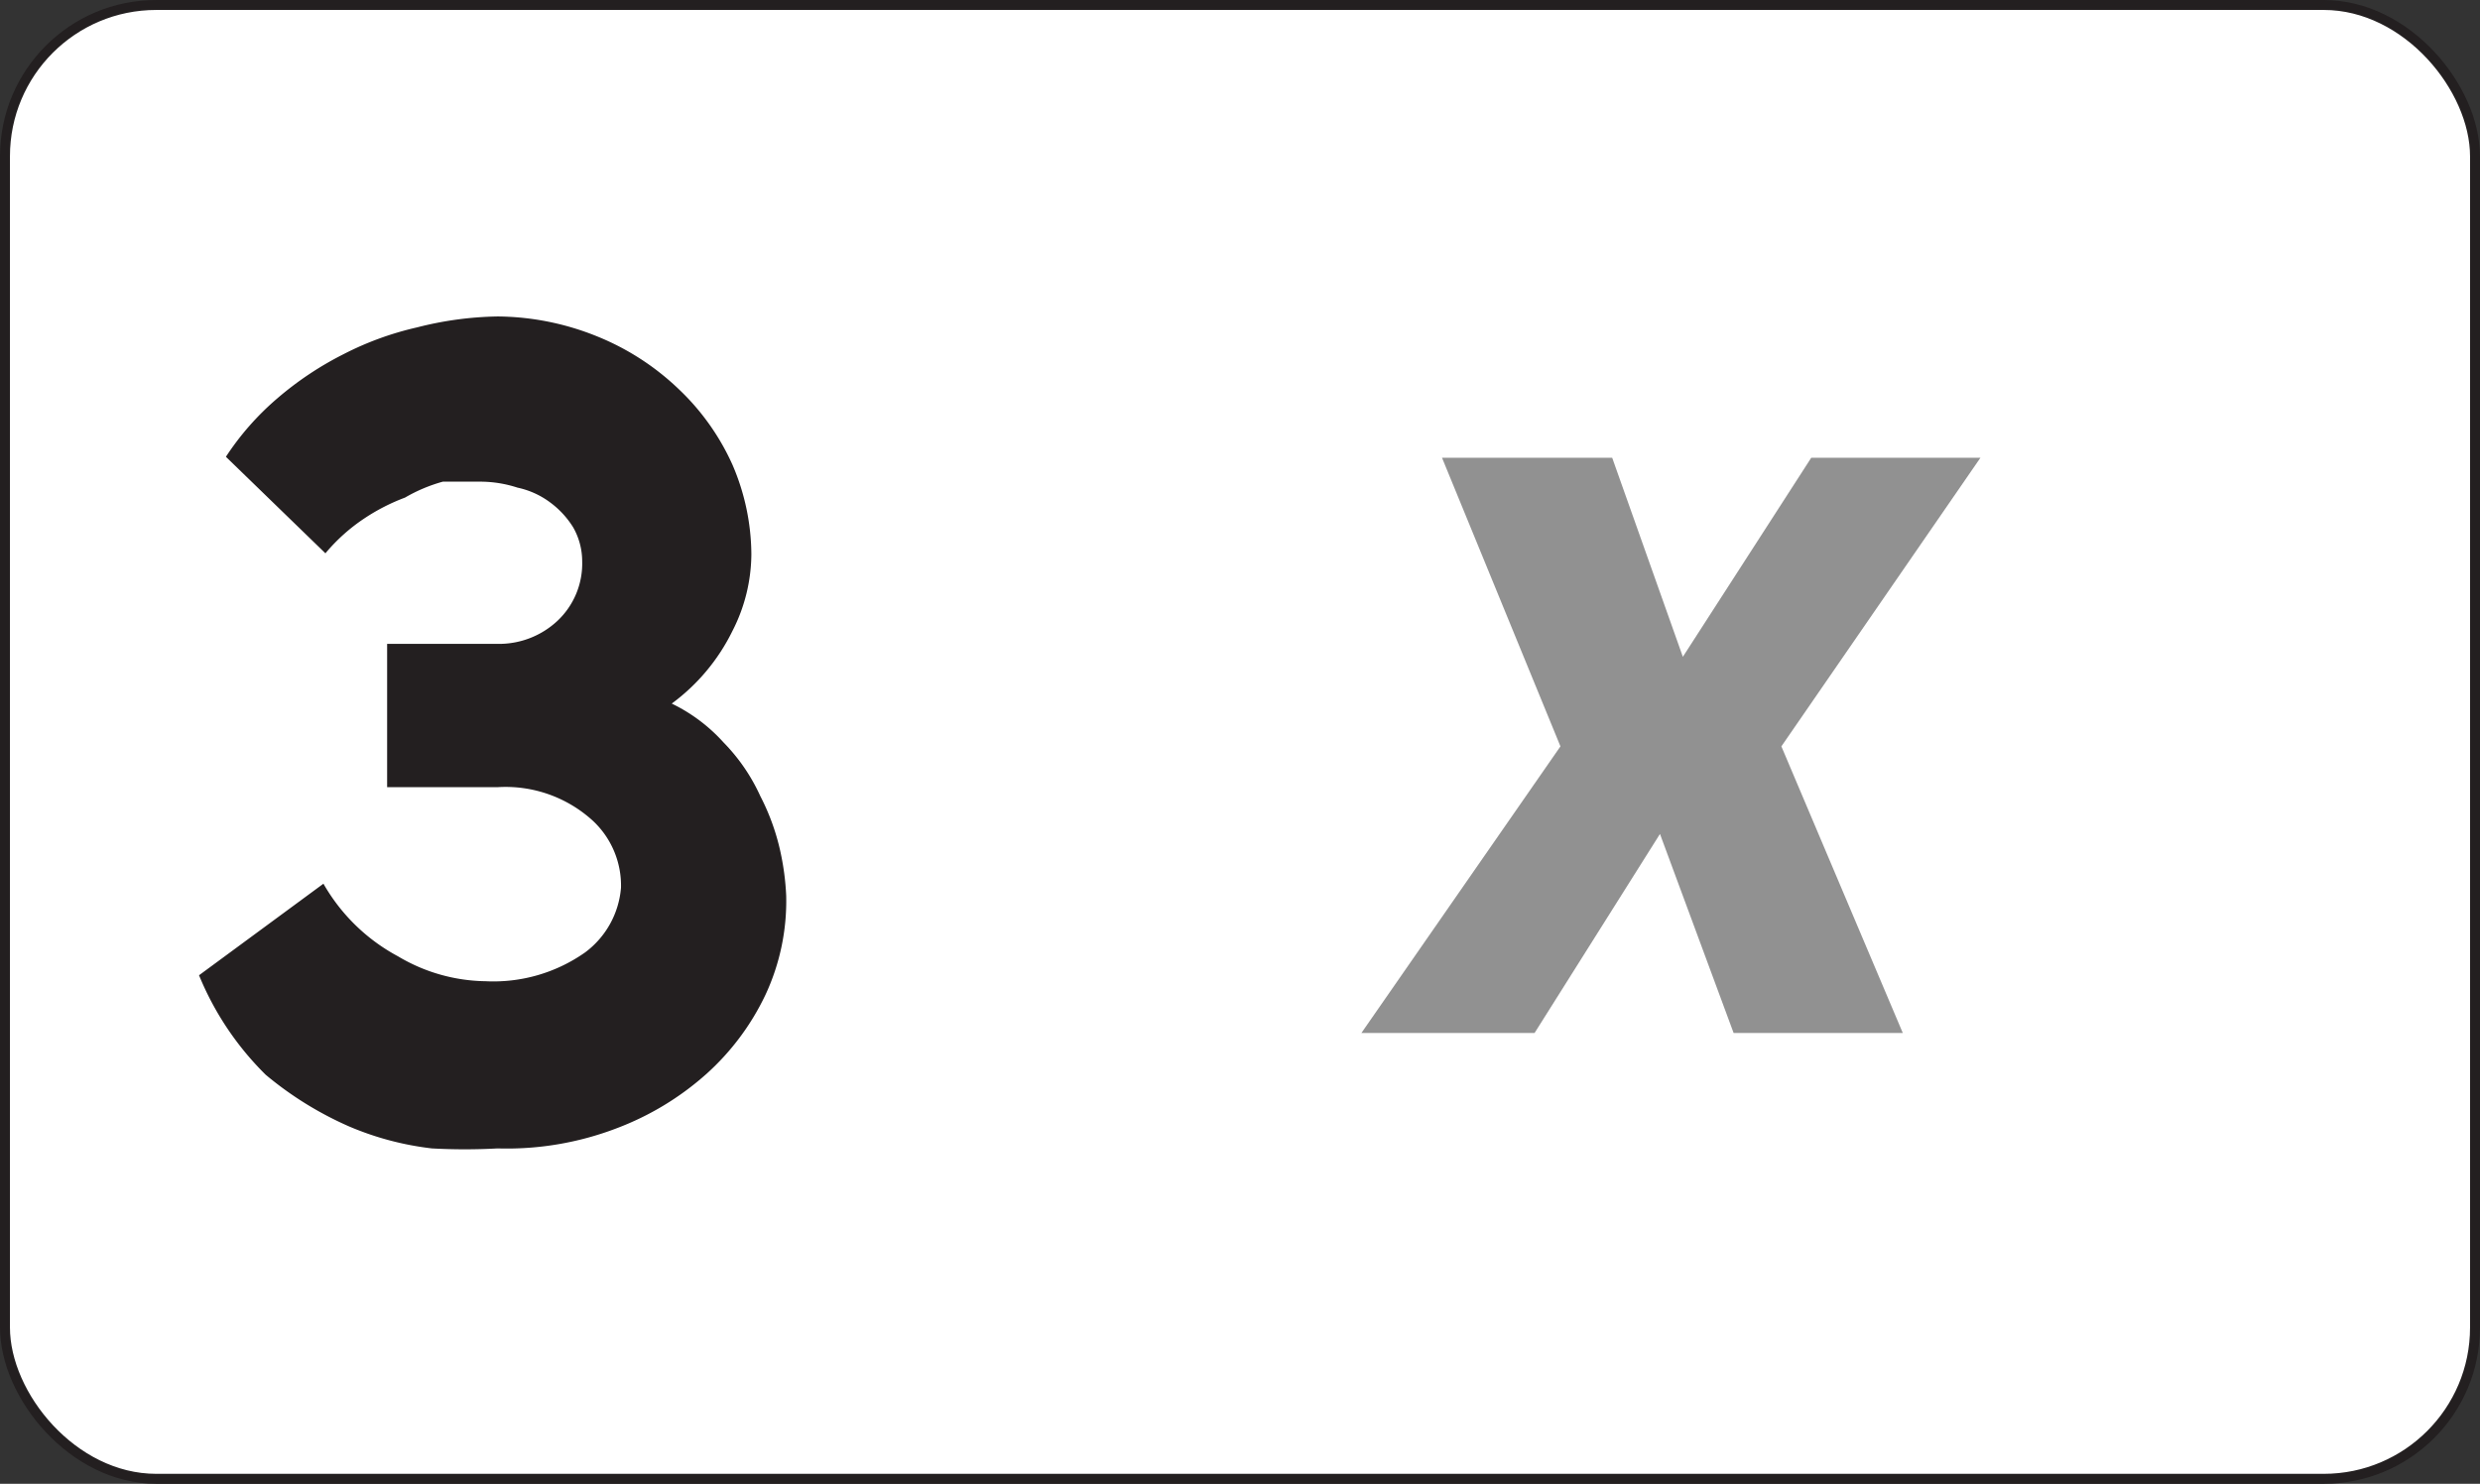 <svg id="Layer_1" data-name="Layer 1" xmlns="http://www.w3.org/2000/svg" xmlns:xlink="http://www.w3.org/1999/xlink" viewBox="0 0 24.92 14.91"><rect x="0" y="0" width="24.92" height="14.91" fill="#333333" stroke="none"/><defs><style>.cls-1{fill:none;stroke:#231f20;stroke-miterlimit:10;stroke-width:0.1px;}.cls-2{fill:#fff;}.cls-3{clip-path:url(#clip-path);}.cls-4{fill:#919191;}.cls-5{isolation:isolate;}.cls-6{fill:#231f20;}</style><clipPath id="clip-path"><rect class="cls-1" x="0.05" y="0.05" width="24.82" height="14.81" rx="1.52" ry="1.52"/></clipPath></defs><title>n</title><rect class="cls-2" x="0.05" y="0.05" width="24.82" height="14.81" rx="1.52" ry="1.52"/><g class="cls-3"><path class="cls-4" d="M18.2,4.6h1.7l-2,2.9,1.22,2.88h-1.7l-.74-2-1.26,2H13.68l2-2.88L14.49,4.6H16.2l.71,2Z"/></g><rect class="cls-1" x="0.05" y="0.05" width="24.82" height="14.81" rx="1.52" ry="1.52"/><g id="text3788" class="cls-5"><g class="cls-5"><path class="cls-6" d="M2.27,4.59A2.76,2.76,0,0,1,2.79,4a3.3,3.3,0,0,1,.66-.44,3.12,3.12,0,0,1,.74-.27A3.46,3.46,0,0,1,5,3.18a2.71,2.71,0,0,1,1,.2,2.58,2.58,0,0,1,.82.53,2.4,2.4,0,0,1,.54.76,2.3,2.3,0,0,1,.19.9,1.71,1.71,0,0,1-.19.77,2,2,0,0,1-.61.73,1.69,1.69,0,0,1,.52.39A1.88,1.88,0,0,1,7.64,8a2.27,2.27,0,0,1,.2.55A2.62,2.62,0,0,1,7.9,9a2.23,2.23,0,0,1-.21,1,2.52,2.52,0,0,1-.59.79,2.88,2.88,0,0,1-.91.55A3.09,3.09,0,0,1,5,11.54a6.07,6.07,0,0,1-.66,0,3,3,0,0,1-.83-.22,3.49,3.49,0,0,1-.84-.52A3,3,0,0,1,2,9.8l1.25-.92A1.89,1.89,0,0,0,4,9.61a1.76,1.76,0,0,0,.88.25,1.6,1.6,0,0,0,1-.29.9.9,0,0,0,.36-.65.89.89,0,0,0-.28-.67A1.3,1.3,0,0,0,5,7.91H3.89V6.47H5a.86.86,0,0,0,.6-.23.79.79,0,0,0,.25-.6.69.69,0,0,0-.09-.34.9.9,0,0,0-.23-.25.84.84,0,0,0-.33-.15,1.21,1.21,0,0,0-.38-.06l-.37,0A1.6,1.6,0,0,0,4.07,5a2,2,0,0,0-.41.21,1.82,1.82,0,0,0-.39.35Z"/></g></g></svg>